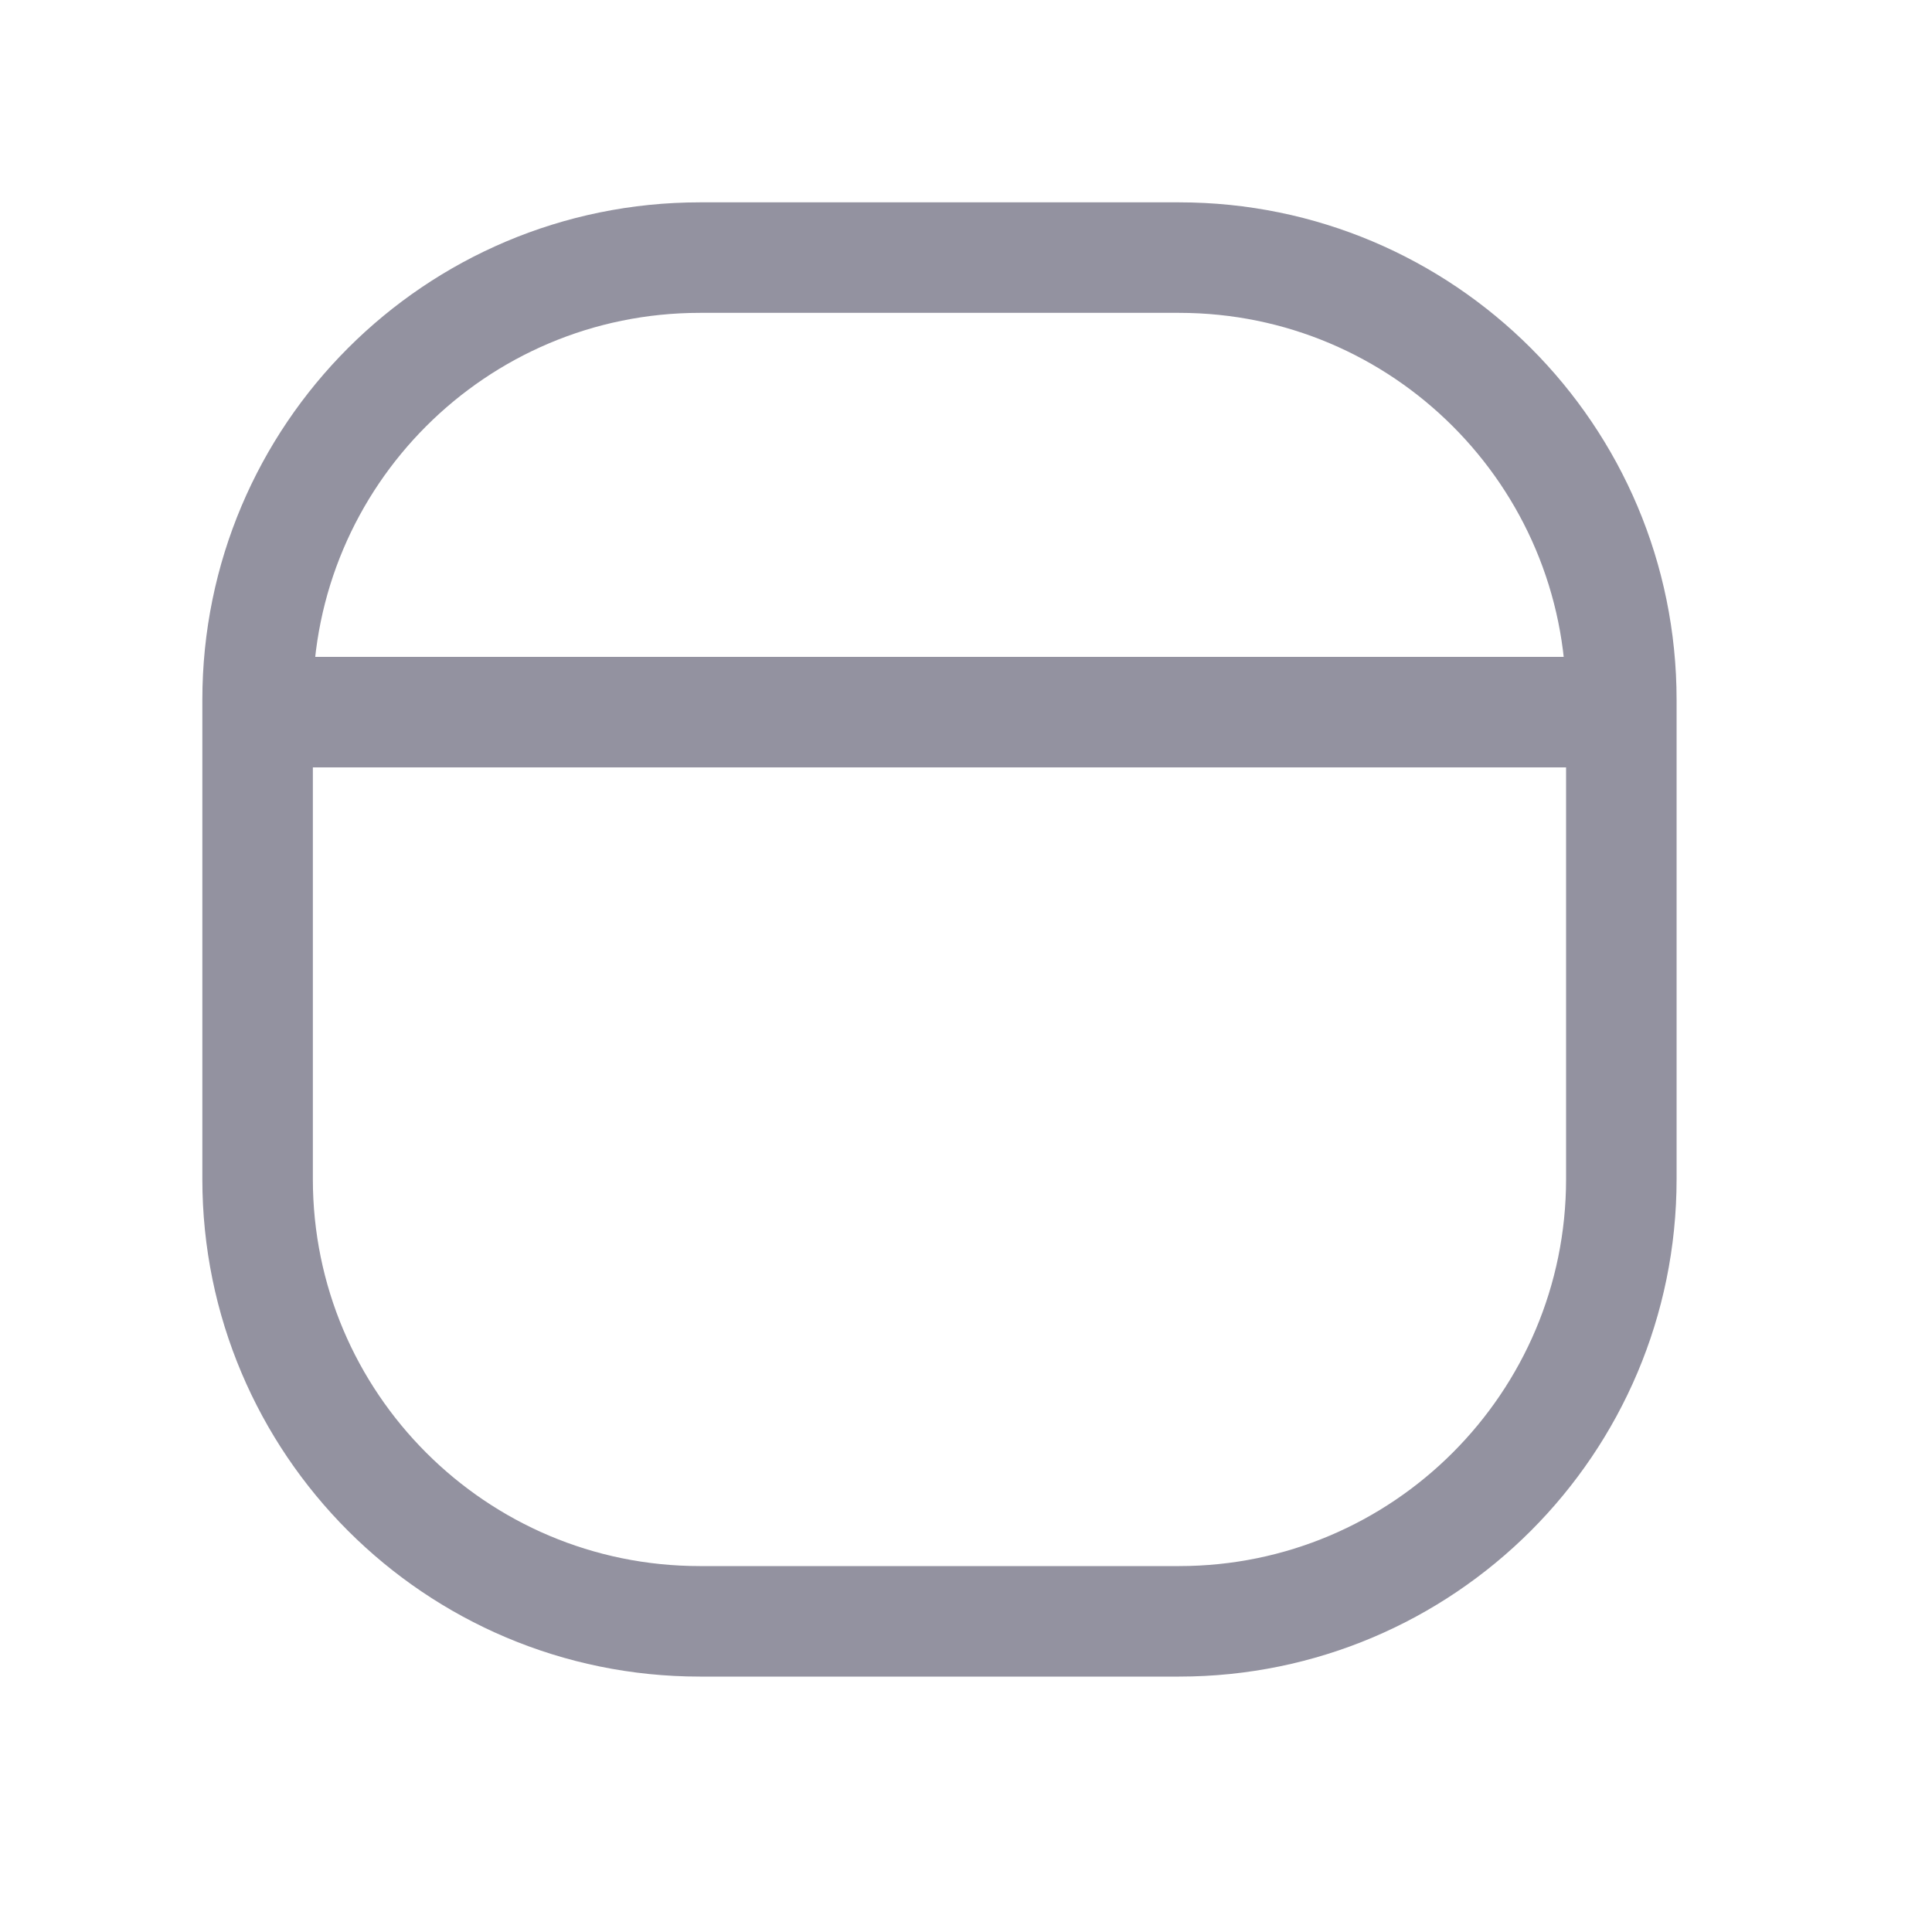 <?xml version="1.0" encoding="UTF-8"?> <svg xmlns="http://www.w3.org/2000/svg" width="15" height="15" viewBox="0 0 15 15" fill="none"><path d="M2 5.529H12.588M5.434 2H9.154C11.05 2 12.588 3.537 12.588 5.434V9.154C12.588 11.05 11.05 12.588 9.154 12.588H5.434C3.537 12.588 2 11.05 2 9.154V5.434C2 3.537 3.537 2 5.434 2Z" stroke="#9392A0" stroke-width="0.858" stroke-linecap="round"></path></svg> 